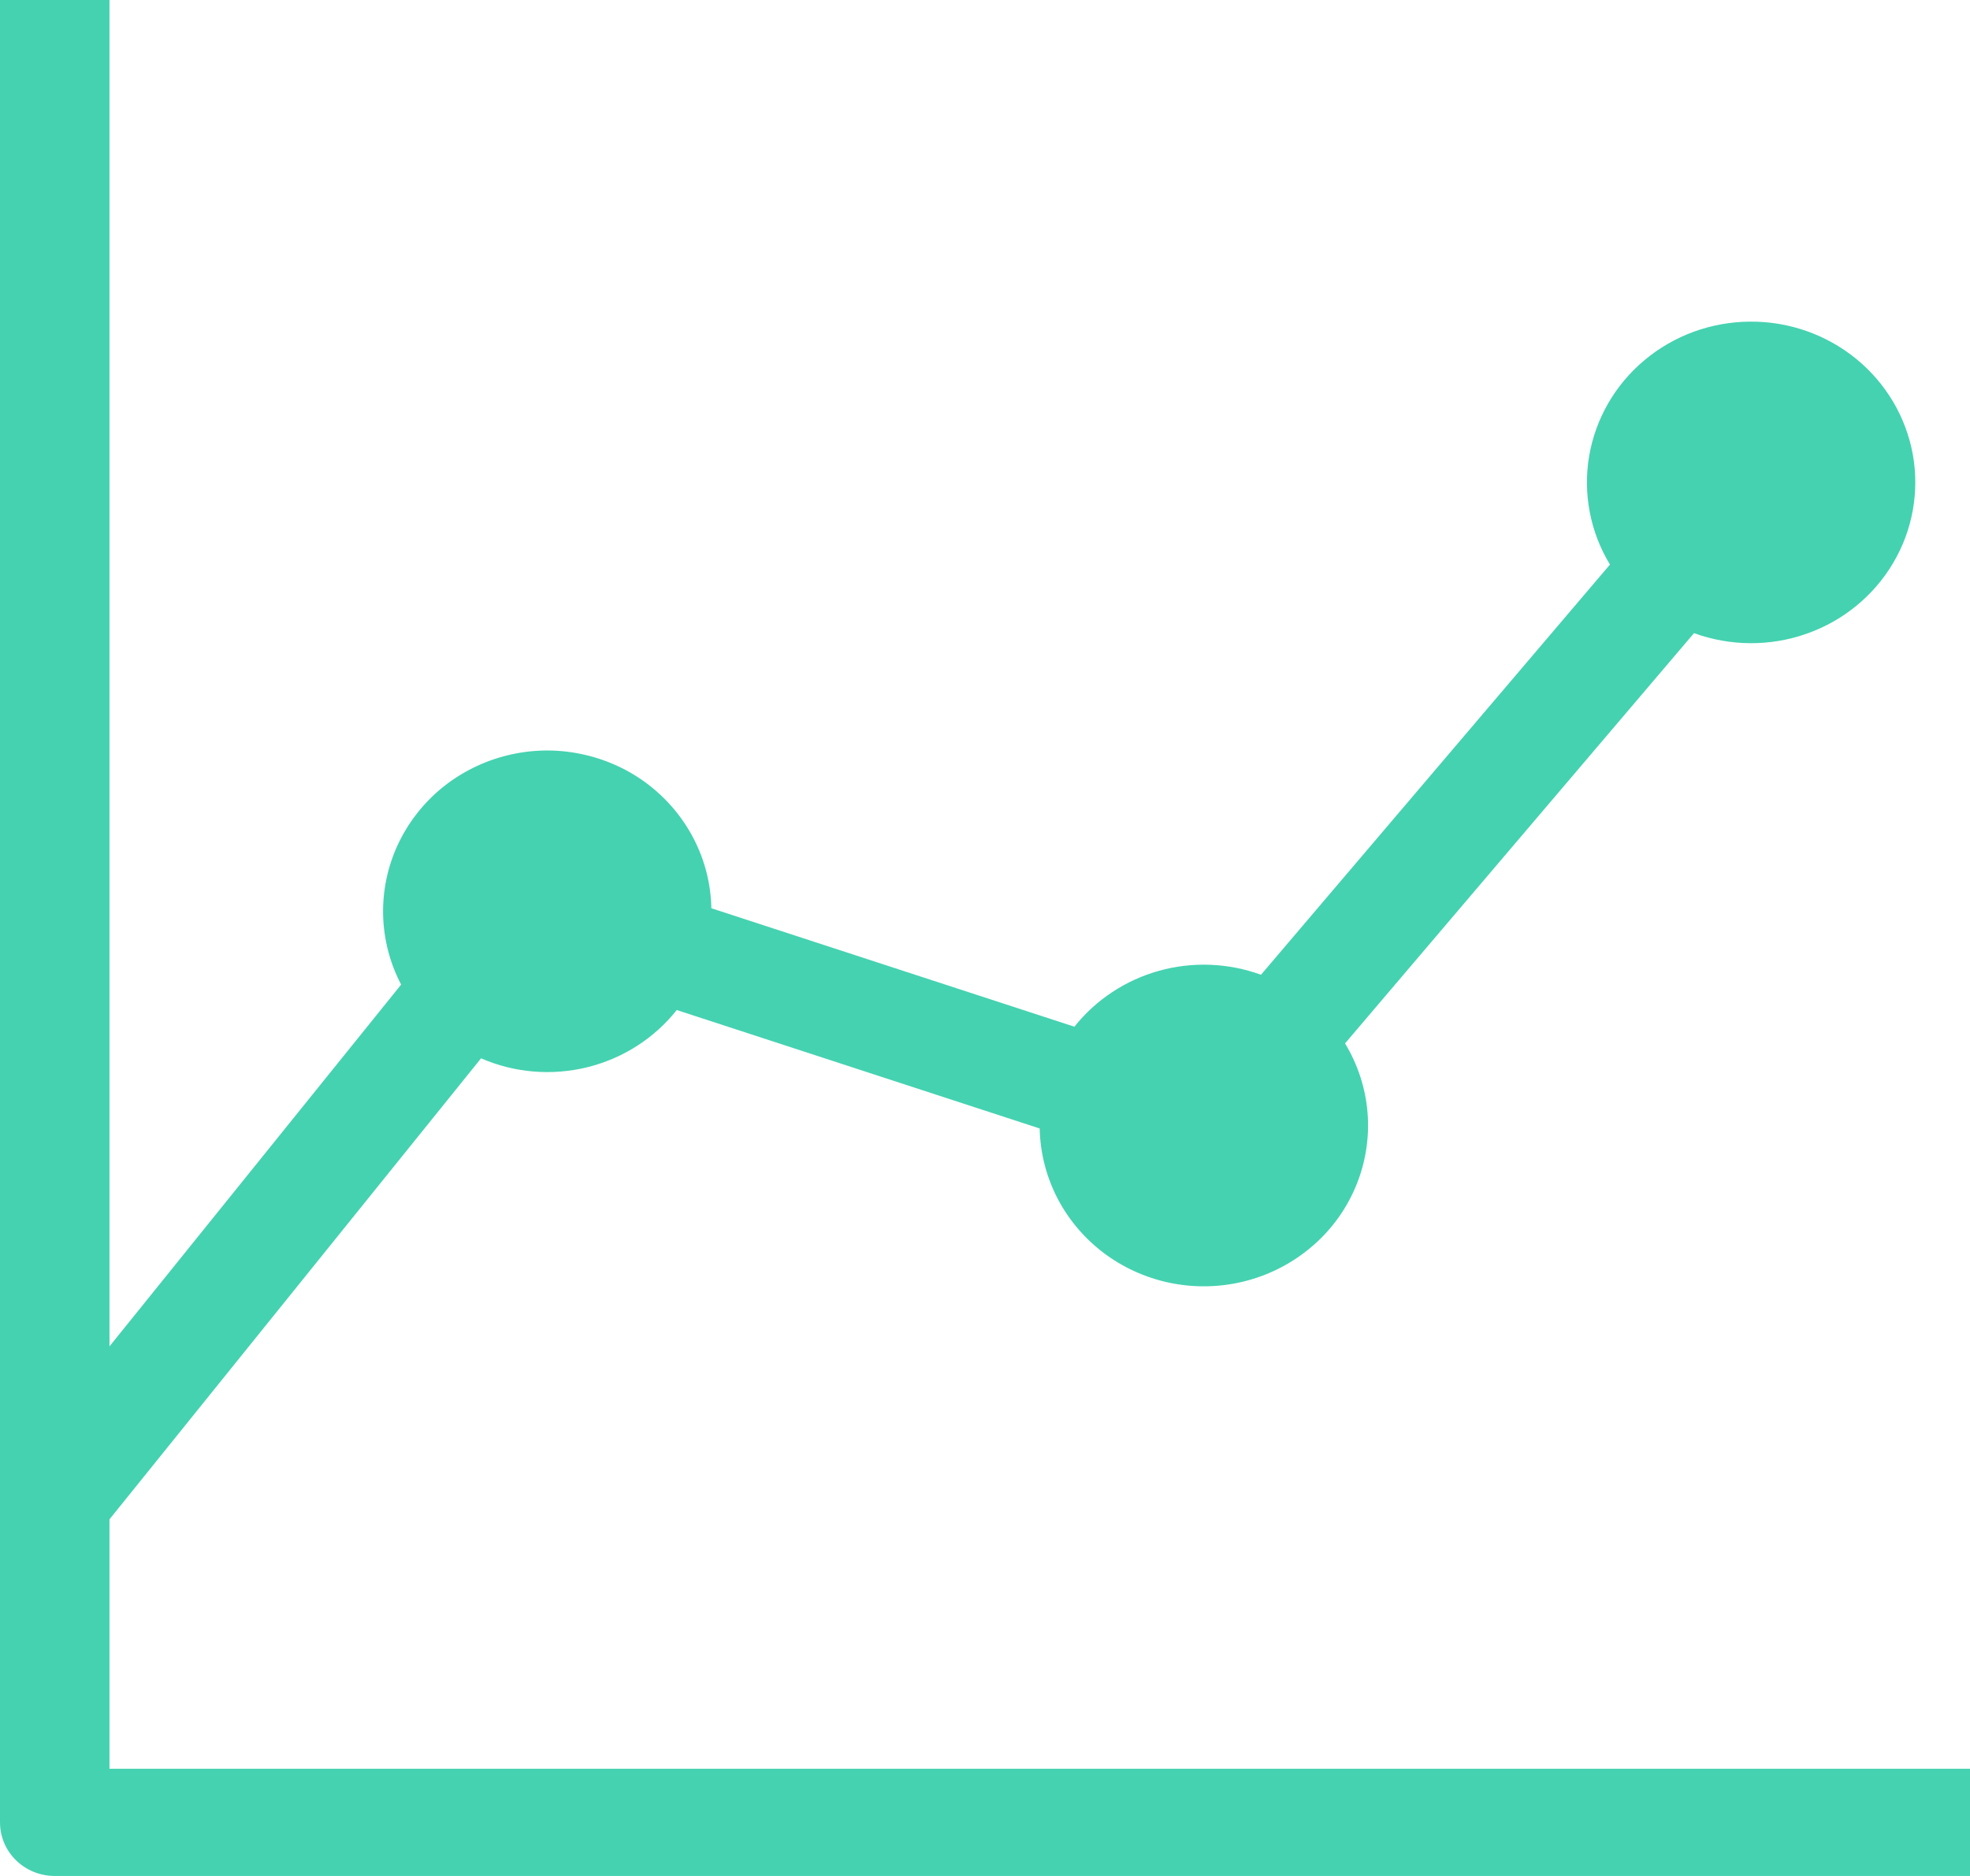 <svg width="21" height="20" viewBox="0 0 21 20" fill="none" xmlns="http://www.w3.org/2000/svg">
<path d="M5.128 11.283L1.167 16.198V18.857H21V20H0.583C0.429 20 0.28 19.94 0.171 19.833C0.061 19.726 0 19.58 0 19.429V0H1.167V14.354L4.276 10.497C4.156 10.267 4.09 10.014 4.084 9.756C4.078 9.498 4.131 9.242 4.24 9.007C4.349 8.772 4.51 8.565 4.712 8.399C4.915 8.234 5.152 8.116 5.408 8.053C5.663 7.99 5.93 7.984 6.187 8.037C6.445 8.089 6.688 8.197 6.897 8.354C7.106 8.511 7.276 8.712 7.395 8.942C7.514 9.172 7.578 9.426 7.583 9.683L11.453 10.946C11.681 10.659 11.997 10.45 12.354 10.35C12.712 10.25 13.093 10.265 13.442 10.392L17.162 6.019C16.951 5.671 16.873 5.262 16.94 4.863C17.008 4.464 17.217 4.101 17.531 3.839C17.845 3.576 18.244 3.431 18.657 3.429C19.069 3.426 19.47 3.567 19.787 3.826C20.104 4.085 20.317 4.445 20.39 4.843C20.462 5.242 20.388 5.652 20.181 6.002C19.974 6.352 19.648 6.619 19.259 6.756C18.871 6.893 18.445 6.891 18.058 6.75L14.338 11.124C14.475 11.35 14.557 11.603 14.578 11.865C14.599 12.127 14.558 12.389 14.459 12.633C14.36 12.877 14.205 13.096 14.006 13.271C13.807 13.447 13.57 13.576 13.312 13.648C13.054 13.72 12.783 13.733 12.519 13.686C12.256 13.639 12.007 13.533 11.791 13.377C11.576 13.22 11.4 13.018 11.277 12.784C11.155 12.551 11.088 12.293 11.083 12.031L7.214 10.768C6.975 11.07 6.64 11.284 6.261 11.378C5.883 11.471 5.484 11.438 5.128 11.283Z" fill="#45D2B0"/>
</svg>
